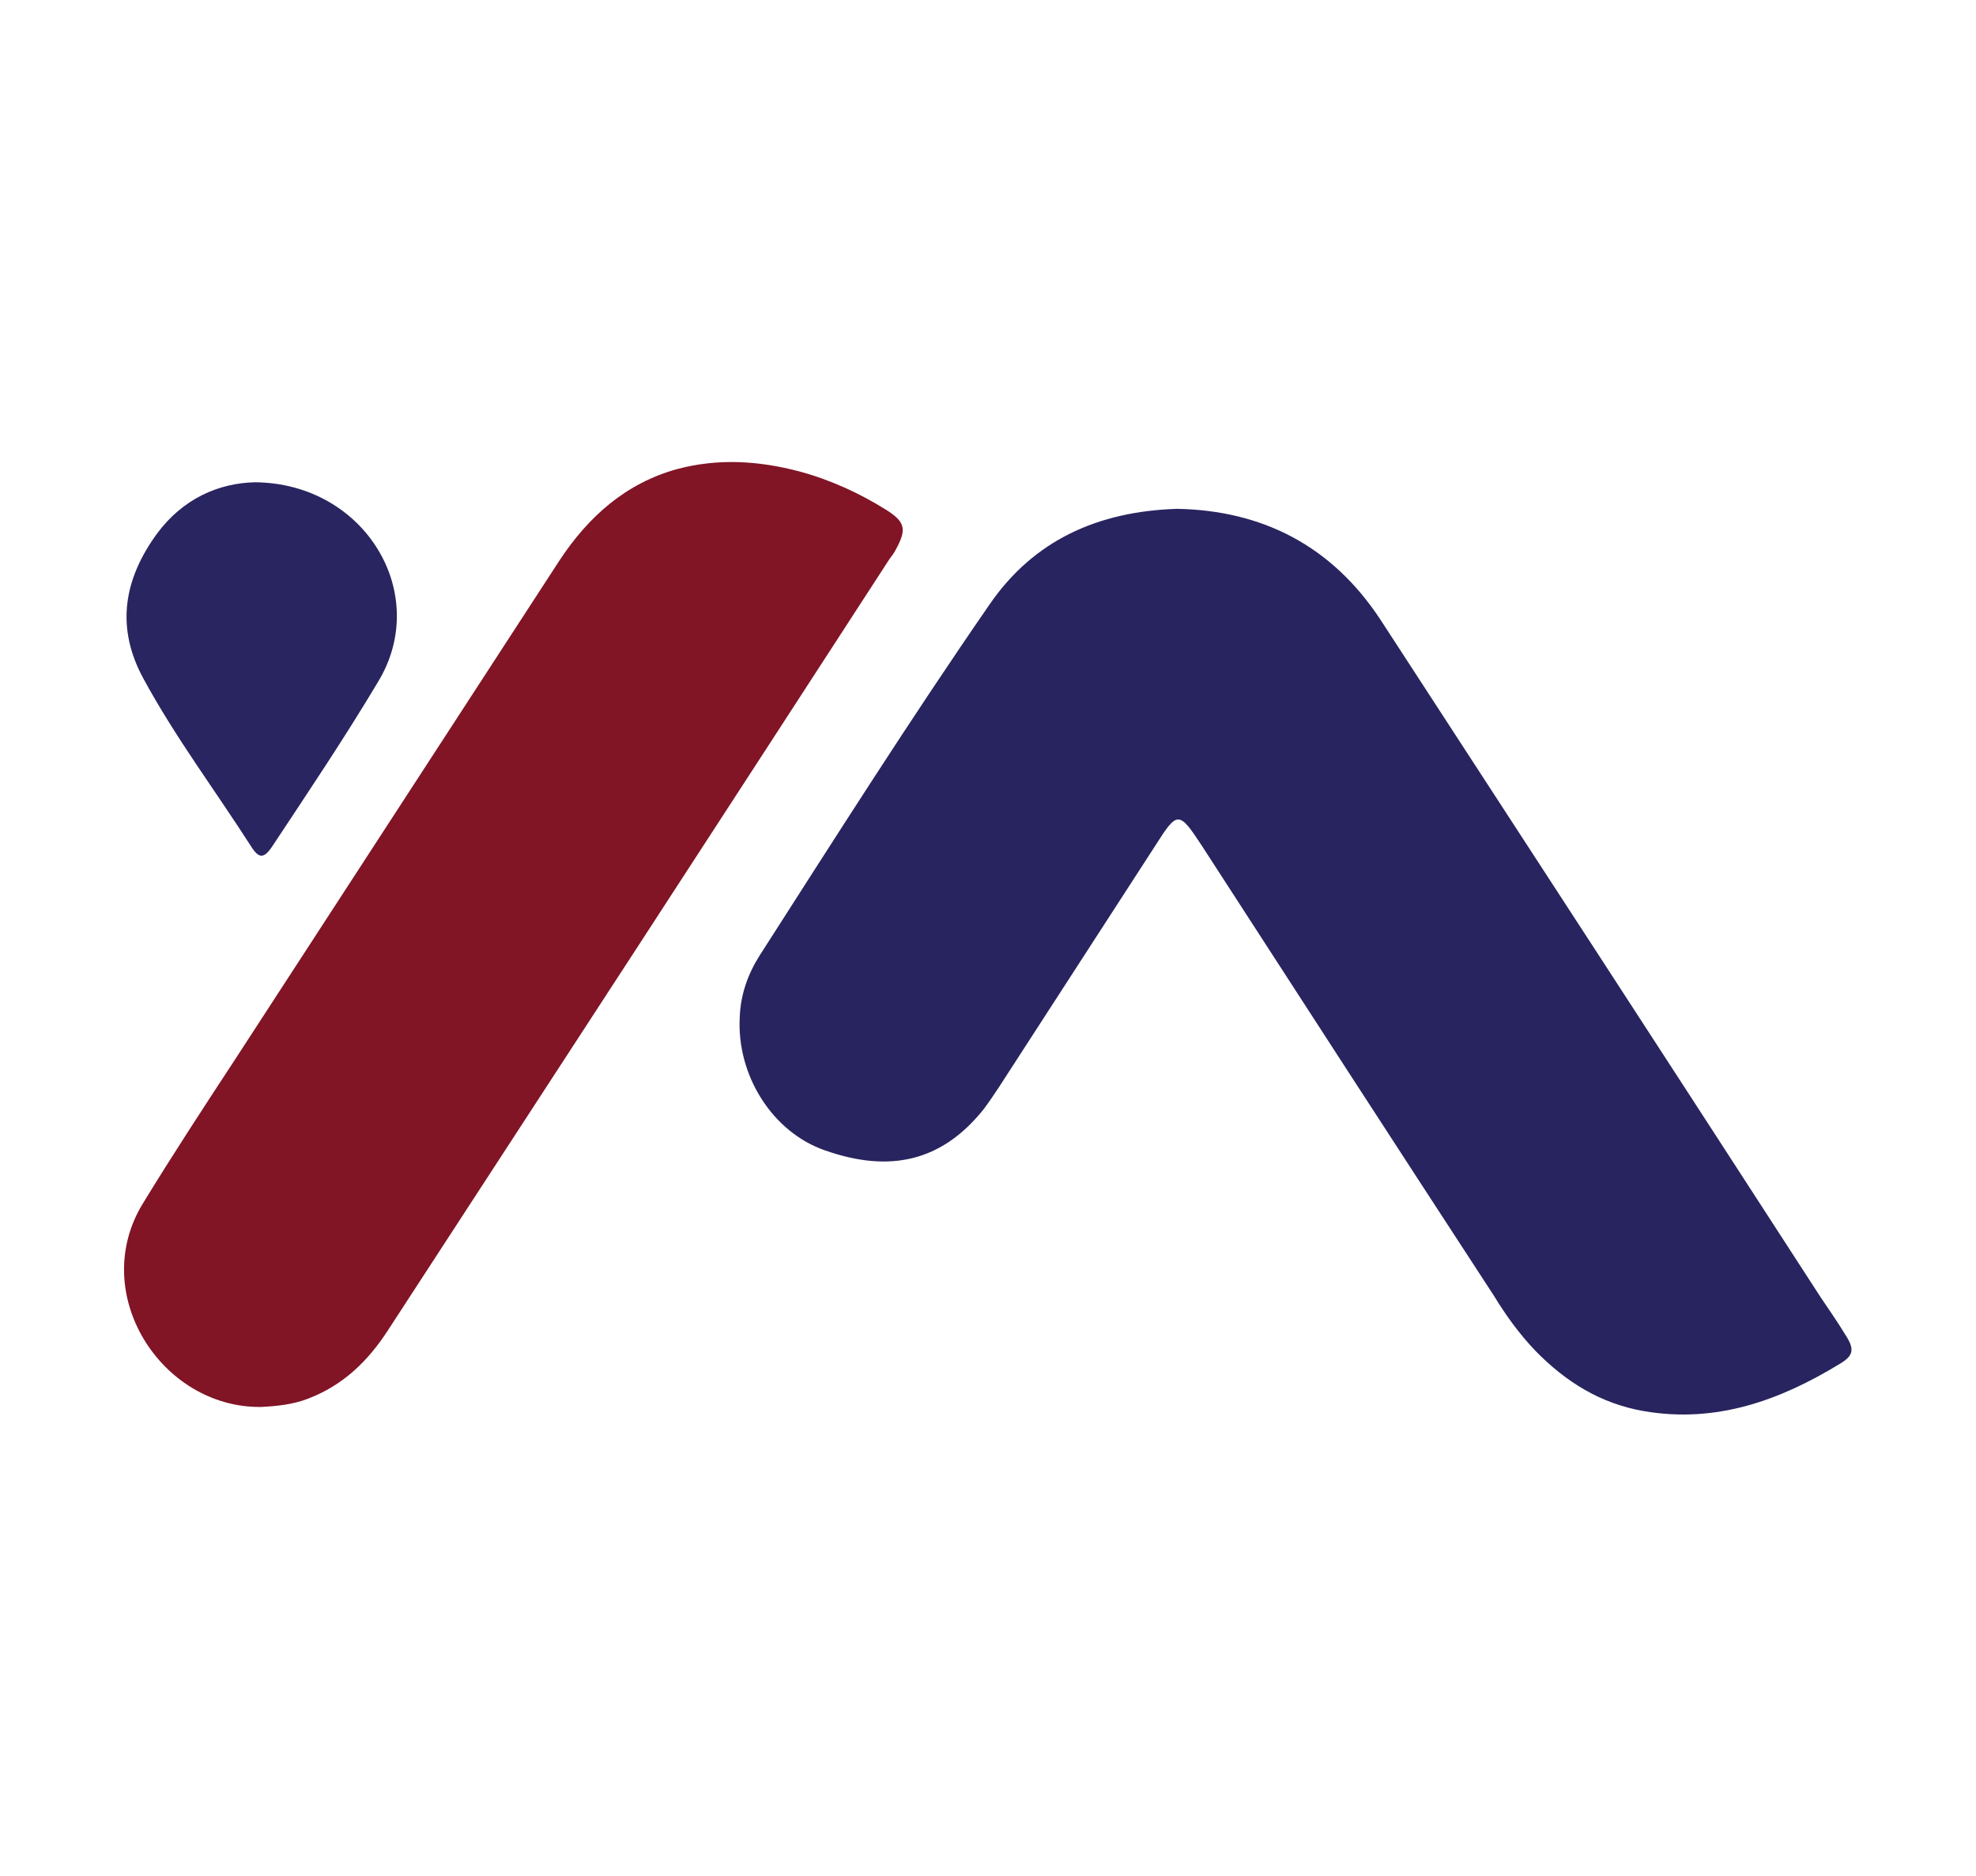 <?xml version="1.0" encoding="utf-8"?>
<!-- Generator: Adobe Illustrator 25.4.1, SVG Export Plug-In . SVG Version: 6.00 Build 0)  -->
<svg version="1.1" id="Layer_1" xmlns="http://www.w3.org/2000/svg" xmlns:xlink="http://www.w3.org/1999/xlink" x="0px" y="0px"
	 viewBox="0 0 238 226" style="enable-background:new 0 0 238 226;" xml:space="preserve">
<style type="text/css">
	.st0{fill:#28245F;}
	.st1{fill:#811425;}
	.st2{fill:#282560;}
</style>
<g>
	<path class="st0" d="M141.8,61.3c10.2,0.2,18.6,4.4,24.5,13.4c17.7,27.2,35.4,54.4,53,81.6c1,1.5,2,2.9,2.9,4.4
		c1.2,1.8,1.1,2.6-0.6,3.6c-7.2,4.4-14.9,7.2-23.6,5.7c-5.2-0.9-9.4-3.5-13.1-7.3c-1.9-2-3.5-4.2-4.9-6.5
		c-11.8-18.1-23.6-36.3-35.3-54.4c-2.7-4.1-2.9-4.1-5.5,0c-6.3,9.7-12.6,19.5-18.9,29.2c-0.6,0.9-1.2,1.8-1.8,2.6
		c-5.1,6.4-11.4,7.7-19.1,5c-6.4-2.2-10.7-9.1-10.3-16.1c0.1-2.7,1-5.2,2.4-7.4c9.1-14.2,18.1-28.4,27.7-42.3
		C124.5,65.1,132.2,61.6,141.8,61.3z"/>
	<path class="st1" d="M31.4,169.5c-12,0.1-20.8-13.7-14.2-24.5c3.6-5.9,7.4-11.7,11.2-17.5c13-20,26-40,39-60c3.5-5.3,8-9.3,14.2-11
		c4.9-1.3,9.8-1,14.7,0.3c3.7,1,7.2,2.6,10.4,4.6c2.4,1.5,2.5,2.4,1.2,4.8c-0.2,0.4-0.5,0.8-0.8,1.2C87,98.4,66.9,129.3,46.7,160.3
		c-2.4,3.7-5.4,6.6-9.6,8.2C35.3,169.2,33.4,169.4,31.4,169.5z"/>
	<path class="st2" d="M30.7,58.1C44,58.2,52,71.6,45.5,82.2c-4,6.7-8.3,13.1-12.6,19.6c-1.1,1.7-1.7,1.7-2.7,0.1
		c-4.3-6.7-9.1-13.1-12.9-20.1c-3.4-6.2-2.4-12,1.6-17.5C22,60.1,26.3,58.2,30.7,58.1z"/>
</g>
</svg>
